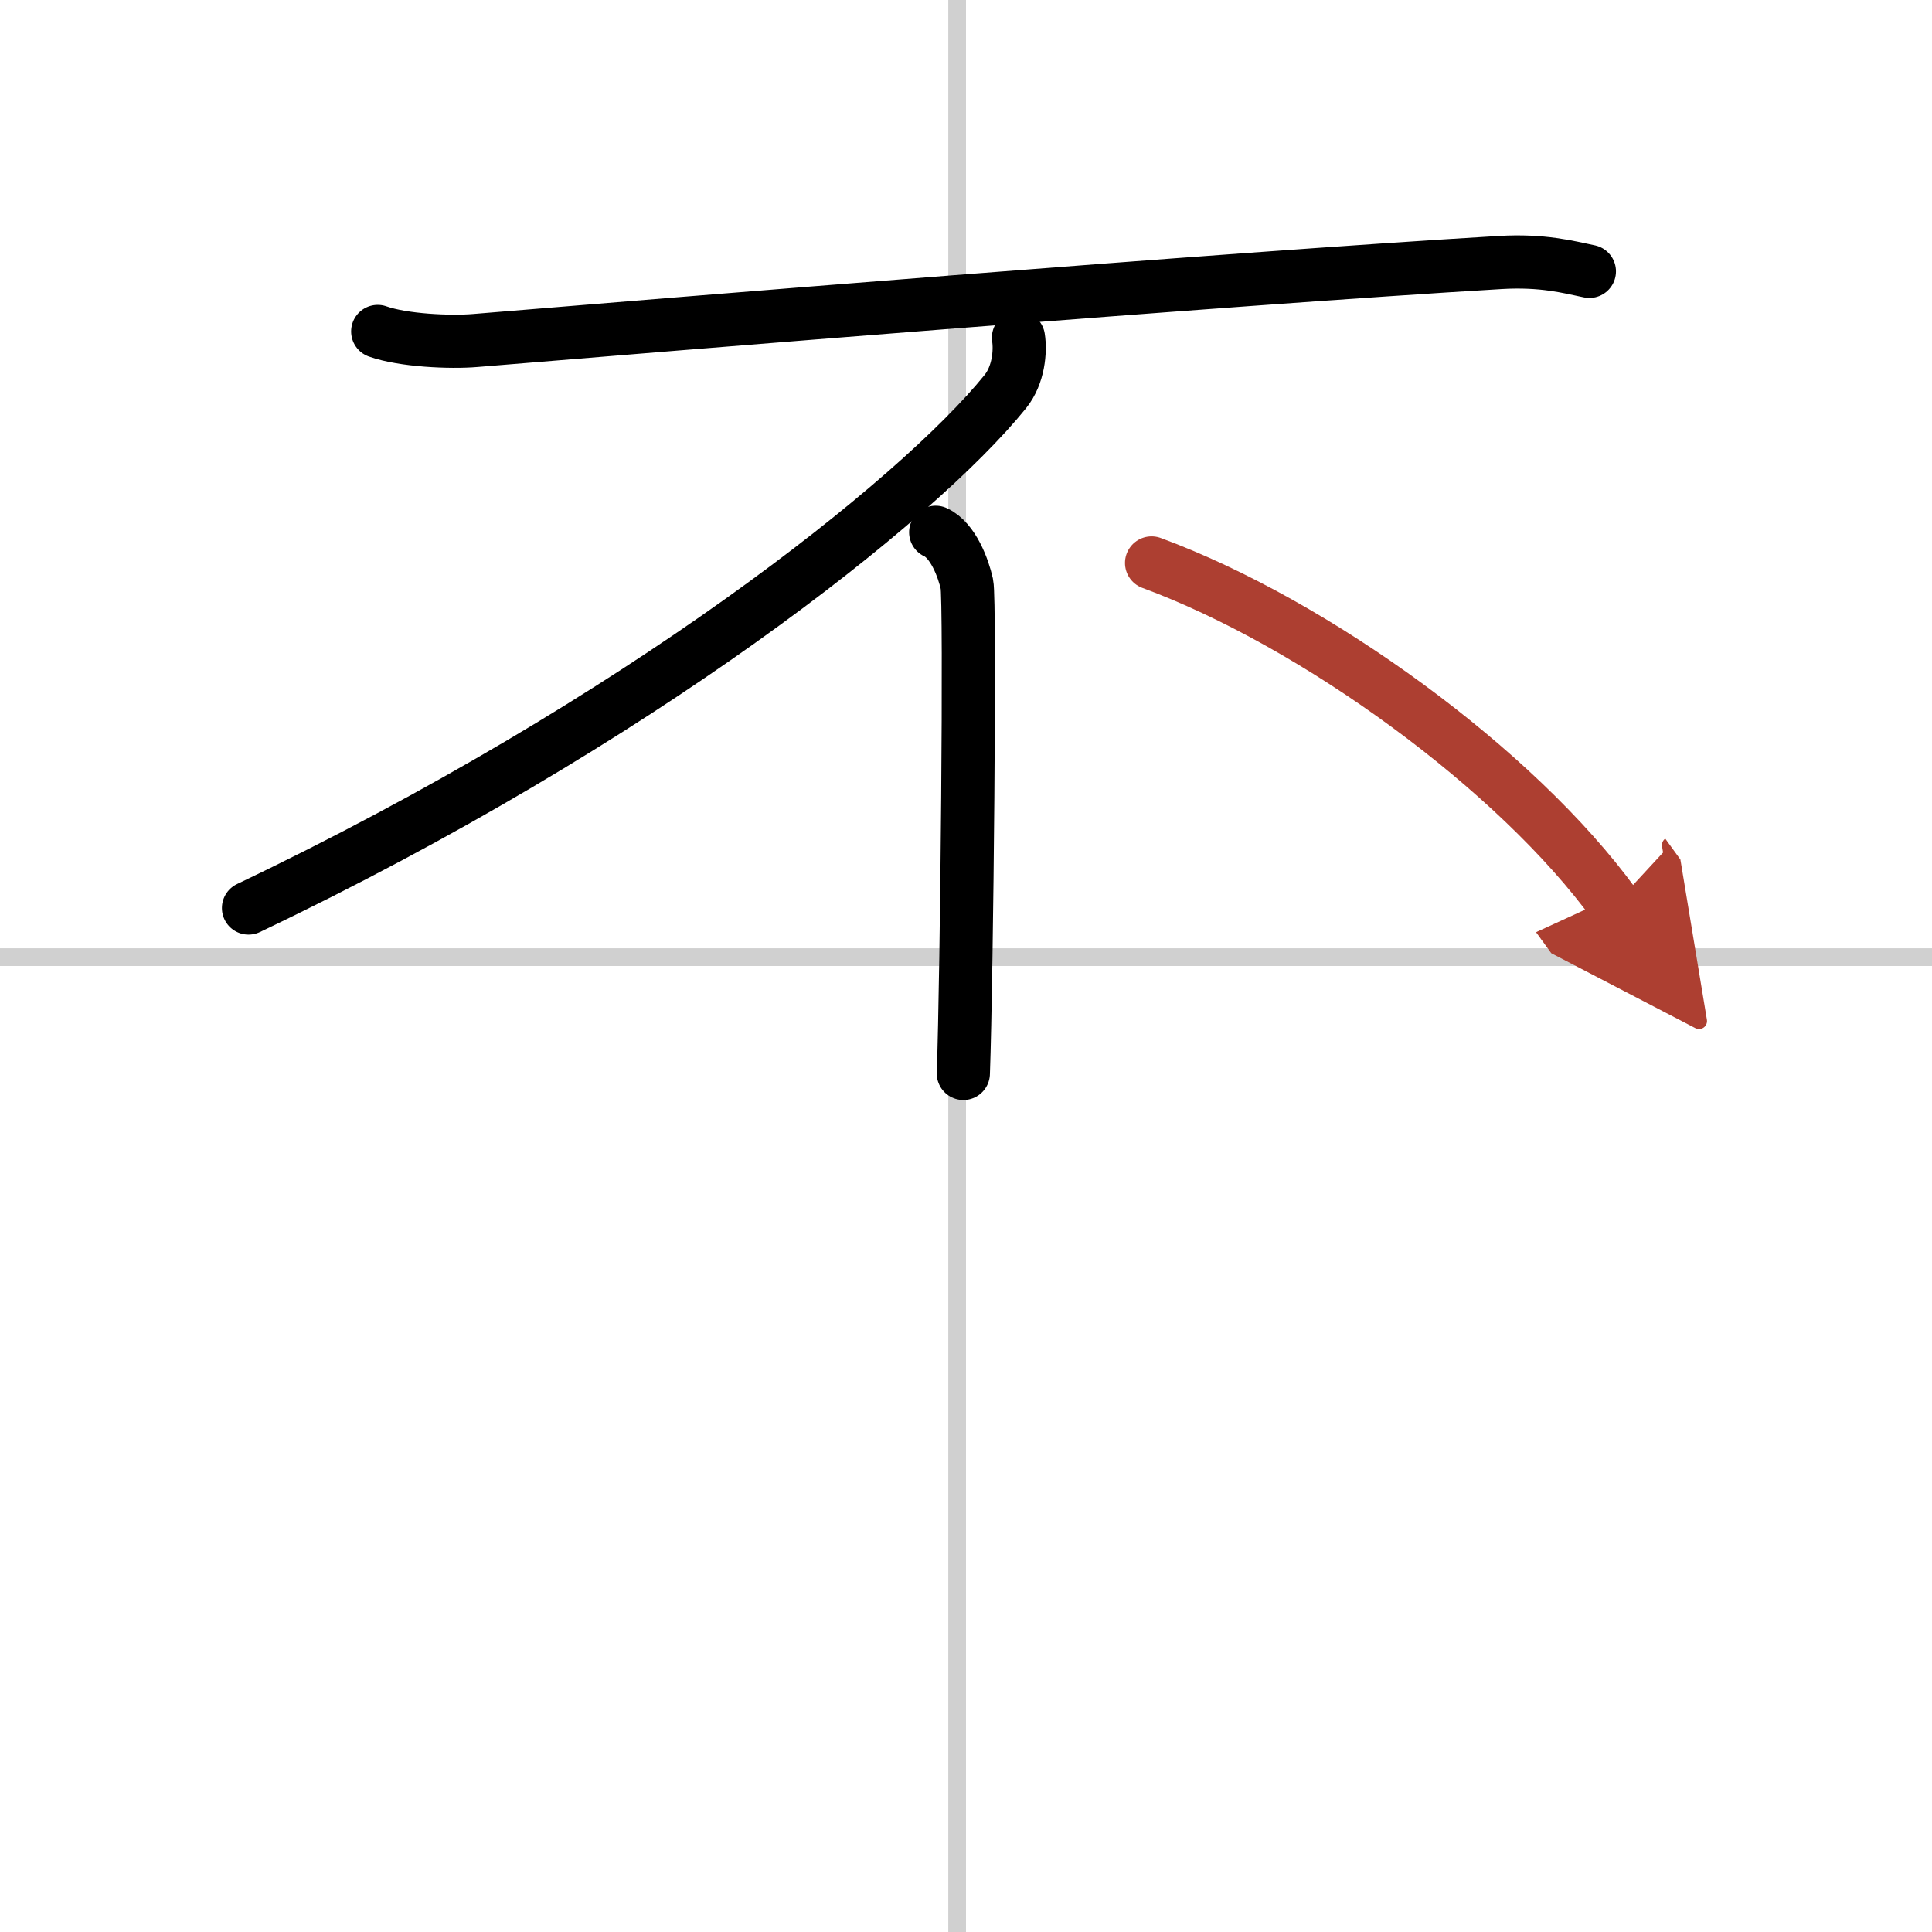 <svg width="400" height="400" viewBox="0 0 109 109" xmlns="http://www.w3.org/2000/svg"><defs><marker id="a" markerWidth="4" orient="auto" refX="1" refY="5" viewBox="0 0 10 10"><polyline points="0 0 10 5 0 10 1 5" fill="#ad3f31" stroke="#ad3f31"/></marker></defs><g fill="none" stroke="#000" stroke-linecap="round" stroke-linejoin="round" stroke-width="3"><rect width="100%" height="100%" fill="#fff" stroke="#fff"/><line x1="54" x2="54" y2="109" stroke="#d0d0d0" stroke-width="1"/><line x2="109" y1="54" y2="54" stroke="#d0d0d0" stroke-width="1"/><path d="m21.31 18.7c1.44 0.51 4.08 0.63 5.51 0.51 10.76-0.89 42.02-3.46 57.82-4.4 2.39-0.14 3.83 0.25 5.03 0.5"/><path d="m57.46 19.05c0.12 0.76 0.01 2.11-0.74 3.04-4.97 6.16-20.72 18.66-42.7 29.14"/><path d="m52.79 30.03c0.98 0.45 1.56 2.02 1.76 2.92s0 22-0.2 27.61"/><path d="m64.97 31.76c9.22 3.4 20.58 11.64 26.13 19.29" marker-end="url(#a)" stroke="#ad3f31"/></g></svg>
